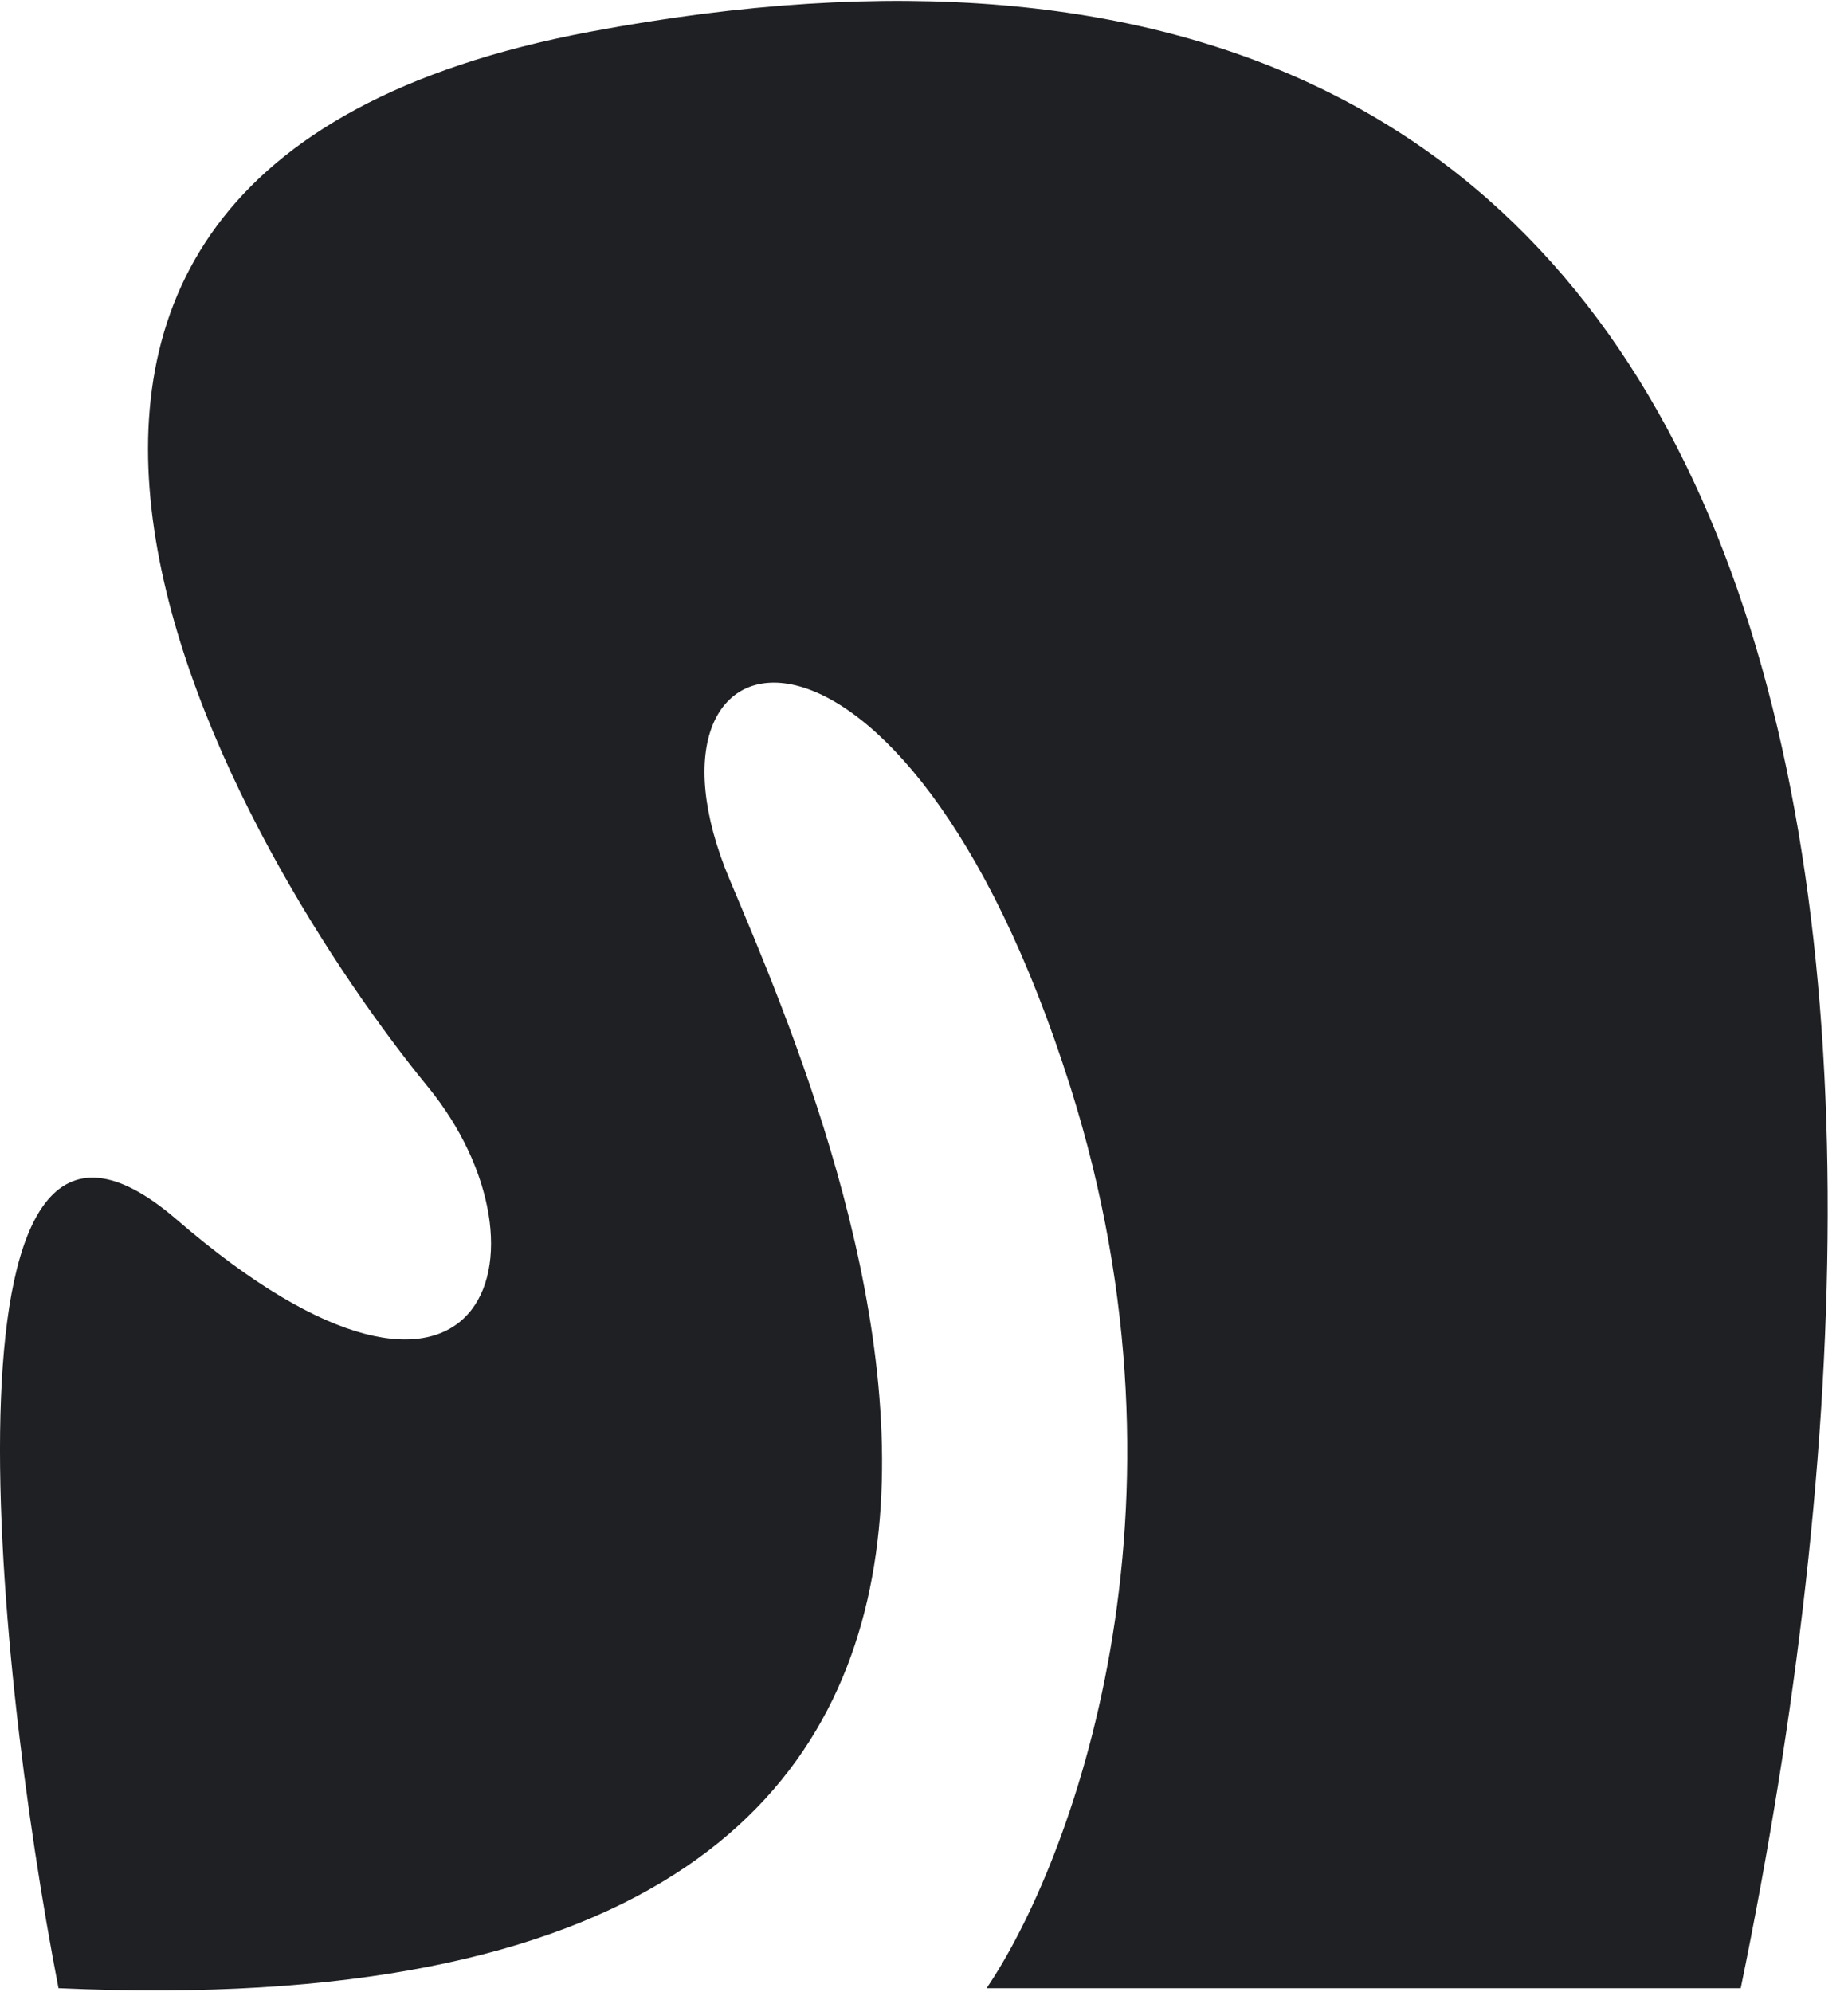 <?xml version="1.0" encoding="UTF-8"?> <svg xmlns="http://www.w3.org/2000/svg" width="64" height="69" viewBox="0 0 64 69" fill="none"><path d="M37.07 37.648C41.713 52.336 37.07 64.576 34.168 68.86L60.285 68.86C68.023 31.222 62.913 -6.877 20.438 1.099C-6.028 6.069 8.516 29.94 14.823 37.648C19.47 43.328 16.757 51.418 6.117 42.238C-2.395 34.894 -0.231 57.232 2.026 68.86C42.652 70.696 29.143 39.656 25.274 30.476C21.405 21.296 31.266 19.288 37.07 37.648Z" fill="#1F2023"></path></svg> 